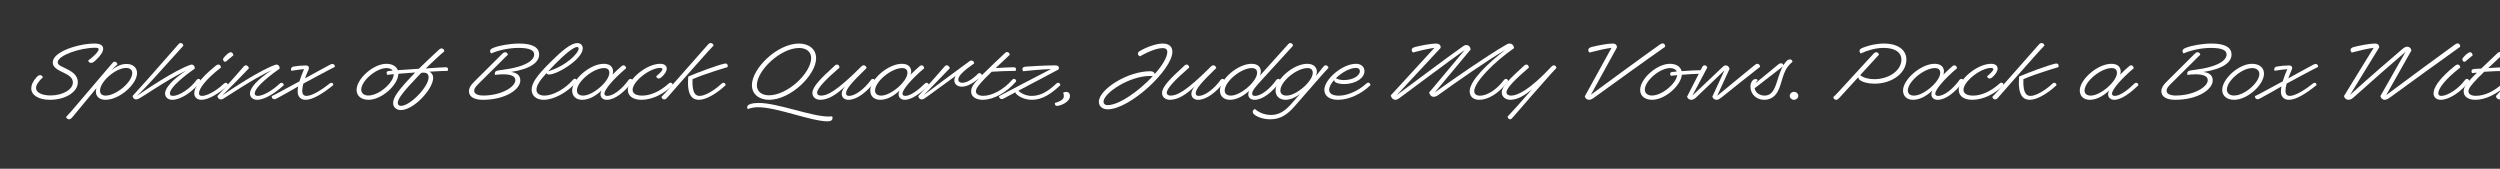 <svg width="4000" height="270" viewBox="0 0 4000 270" fill="none" xmlns="http://www.w3.org/2000/svg">
<rect x="0" y="0" width="4000" height="270" fill="#333333" stroke="none"/>
<g clip-path="url(#clip0_88_3655)">
<path d="M4086.67 103.522C4087.03 103.402 4087.51 103.282 4087.99 103.282C4090.39 103.282 4093.27 105.322 4093.03 109.762C4064.47 129.922 4053.19 143.002 4053.19 149.362C4053.19 152.242 4054.99 153.442 4058.11 153.442C4065.67 153.442 4079.95 146.122 4092.91 134.002C4094.35 132.682 4095.31 132.442 4096.15 132.442C4098.19 132.442 4099.51 134.242 4099.63 136.282C4085.35 149.722 4068.31 159.682 4057.03 159.682C4050.43 159.682 4045.51 155.722 4045.51 149.602C4045.51 140.722 4057.03 127.642 4078.99 113.002C4048.51 127.762 4008.07 156.082 4002.91 158.122C4001.83 158.602 4000.51 159.082 3999.19 159.082C3996.43 159.082 3994.03 157.162 3993.43 153.682C4001.47 144.922 4011.55 133.762 4020.43 123.682L4067.11 70.642C4068.19 69.442 4069.15 68.842 4070.47 68.842C4072.39 68.842 4074.55 70.282 4074.79 73.162L4025.83 127.282C4020.07 133.642 4009.27 145.162 4000.63 153.322C4009.03 147.562 4060.99 111.922 4086.67 103.522Z" fill="white"/>
<path d="M3961.33 153.32C3974.89 153.32 3990.01 146.6 4003.57 134C4005.01 132.68 4005.97 132.44 4006.81 132.44C4008.85 132.44 4010.17 134.24 4010.29 136.28C3995.05 150.68 3976.69 159.68 3960.37 159.68C3949.93 159.68 3941.89 154.88 3941.89 146.72C3941.89 139.88 3944.53 134.96 3958.33 121.04C3959.77 119.6 3961.33 117.92 3963.13 116.24C3960.01 116.48 3957.01 116.72 3955.33 116.96C3954.73 116.12 3954.37 114.92 3954.37 113.84C3954.37 111.8 3955.57 110.48 3959.89 110.24C3961.57 110.12 3966.01 110 3969.85 109.76C3980.77 99.2 3993.37 87.32 3996.13 84.8C3997.09 83.96 3998.17 83.24 3999.61 83.24C4001.29 83.24 4003.33 84.8 4003.69 87.68C3998.65 92.6 3989.65 100.88 3981.13 108.92C3990.49 108.2 4003.57 107.72 4009.69 107.6C4012.69 107.6 4013.65 108.8 4013.65 110.6C4013.65 111.32 4013.53 112.52 4013.17 113.36C3999.01 113.6 3985.93 113.96 3974.77 114.8C3970.69 118.76 3966.85 122.48 3964.09 125.36C3953.05 136.88 3949.57 141.68 3949.57 146.36C3949.57 150.68 3954.37 153.32 3961.33 153.32Z" fill="white"/>
<path d="M3939.77 94.042C3942.17 90.202 3948.65 83.602 3952.01 83.602C3954.41 83.602 3955.73 85.282 3956.33 88.522C3952.13 91.642 3945.53 97.642 3945.53 97.642C3944.69 98.482 3943.73 98.842 3942.89 98.842C3941.09 98.842 3939.65 96.922 3939.77 94.042ZM3906.17 153.442C3915.77 153.442 3933.65 142.282 3943.97 128.002C3944.81 126.802 3946.01 126.202 3947.21 126.202C3949.13 126.202 3950.57 127.882 3950.69 130.162C3936.89 148.042 3918.17 159.682 3905.09 159.682C3898.49 159.682 3893.69 155.722 3893.69 149.362C3893.69 140.962 3901.13 126.802 3928.01 105.202C3929.21 104.242 3930.65 103.282 3932.33 103.282C3934.49 103.282 3936.29 104.962 3936.41 108.082C3911.57 127.282 3901.25 141.922 3901.25 149.362C3901.25 152.242 3903.29 153.442 3906.17 153.442Z" fill="white"/>
<path d="M3825.16 155.121C3821.2 158.001 3818.32 159.681 3815.56 159.681C3812.08 159.681 3809.56 157.041 3808.6 153.801L3848.8 83.001C3827.68 101.001 3791.44 132.681 3766.84 154.881C3763.36 158.121 3760.72 159.681 3757.48 159.681C3754 159.681 3751.24 157.041 3750.28 153.801L3797.8 76.521C3787.24 77.961 3775 80.841 3762.88 84.081C3761.68 83.121 3760.84 81.441 3760.84 80.121C3760.84 77.601 3762.64 76.161 3766.24 75.201C3774.64 72.921 3791.8 69.681 3799.72 69.681C3804.04 69.681 3806.68 71.361 3806.68 75.921L3760.12 151.761C3789.88 124.641 3826.6 93.081 3842.56 79.521C3846.16 76.521 3848.2 74.721 3851.56 74.721C3854.92 74.721 3857.8 77.121 3858.28 80.721L3817.84 152.241C3855.04 124.521 3901.24 90.441 3928.24 71.001C3929.8 69.921 3930.88 69.441 3932.32 69.441C3934.72 69.441 3936.52 71.361 3936.28 74.841C3905.44 96.681 3858.64 130.761 3825.16 155.121Z" fill="white"/>
<path d="M3667.34 110.24C3664.82 116 3662.78 121.04 3661.22 125.36C3673.22 118.88 3691.1 108.8 3700.1 104.12C3702.14 103.04 3703.58 102.32 3705.02 102.32C3706.94 102.32 3708.86 103.4 3709.1 107C3707.9 107.6 3704.66 109.16 3702.38 110.36C3692.42 115.64 3671.54 126.56 3658.58 133.76C3657.38 138.44 3656.78 142.04 3656.78 145.28C3656.78 151.28 3659.66 153.44 3663.62 153.44C3671.18 153.44 3684.86 146.24 3700.1 134C3701.78 132.68 3702.74 132.44 3703.58 132.44C3705.62 132.44 3706.58 134.24 3706.34 136.28C3689.66 149.72 3673.7 159.68 3662.18 159.68C3655.1 159.68 3649.46 155.36 3649.46 146.6C3649.46 144.08 3649.7 141.44 3650.3 138.32C3640.22 144.08 3625.82 152.36 3617.42 156.8C3615.38 157.88 3613.7 158.72 3612.14 158.72C3610.22 158.72 3607.82 157.52 3607.94 153.8C3609.26 153.2 3612.14 151.76 3614.78 150.44C3625.22 144.92 3641.18 136.16 3652.34 130.16C3654.02 124.52 3656.42 118.16 3659.66 110.6C3654.5 110.96 3646.1 112.16 3639.38 113.24C3639.02 112.64 3638.78 111.8 3638.78 110.96C3638.78 108.8 3639.86 107 3643.22 106.4C3648.02 105.56 3656.66 104.72 3662.06 104.72C3666.74 104.72 3667.94 107 3667.34 110.24Z" fill="white"/>
<path d="M3574.75 159.68C3563.35 159.68 3555.55 153.8 3555.55 143.84C3555.55 126.08 3582.19 102.08 3603.19 102.08C3614.59 102.08 3622.39 107.96 3622.39 117.92C3622.39 135.68 3595.75 159.68 3574.75 159.68ZM3614.95 118.4C3614.95 112.04 3609.79 108.92 3603.55 108.92C3586.63 108.92 3562.99 129.56 3562.99 143.36C3562.99 149.72 3568.15 152.84 3574.39 152.84C3591.31 152.84 3614.95 132.2 3614.95 118.4Z" fill="white"/>
<path d="M3511.91 95.962L3472.79 134.722C3467.99 139.522 3466.55 142.162 3466.55 145.402C3466.55 150.322 3472.79 152.842 3481.07 152.842C3509.39 152.842 3532.43 139.402 3532.43 128.242C3532.43 121.522 3524.75 118.882 3512.63 118.882C3509.03 118.882 3503.51 119.362 3499.79 119.842C3499.67 119.482 3499.55 118.762 3499.55 117.922C3499.55 114.802 3500.87 113.122 3506.75 112.402L3510.59 111.922C3551.39 106.762 3562.55 95.602 3562.55 87.082C3562.55 80.362 3555.11 76.642 3537.47 76.642C3522.59 76.642 3505.67 80.242 3493.67 85.522C3492.71 84.682 3491.99 83.122 3491.99 81.802C3491.99 79.642 3493.31 78.082 3497.27 76.522C3506.27 72.922 3523.19 69.682 3538.67 69.682C3561.23 69.682 3570.47 76.642 3570.47 87.322C3570.47 99.322 3557.39 110.242 3525.35 115.162C3533.39 116.002 3540.35 119.602 3540.35 128.722C3540.35 143.122 3516.47 159.682 3480.35 159.682C3465.83 159.682 3458.15 154.402 3458.15 146.002C3458.15 141.442 3460.31 136.882 3466.07 131.242L3511.43 86.122C3513.11 84.442 3514.43 83.602 3515.99 83.602C3518.39 83.602 3520.19 84.922 3520.43 87.682C3518.27 89.362 3516.71 91.282 3511.91 95.962Z" fill="white"/>
<path d="M3382.94 159.68C3377.18 159.68 3372.98 156.32 3372.98 150.8C3372.98 149 3373.46 146.96 3374.54 144.8C3364.1 154.88 3353.06 159.68 3343.58 159.68C3334.22 159.68 3327.62 154.16 3327.62 144.8C3327.62 127.28 3356.06 102.08 3378.26 102.08C3389.3 102.08 3393.14 108.2 3393.14 114.56C3393.14 116 3392.78 117.68 3392.18 119.48C3396.38 115.16 3401.06 110.72 3406.34 106.16C3407.54 105.08 3408.5 104.48 3409.82 104.48C3411.74 104.48 3413.78 106.4 3414.02 109.16C3393.74 126.32 3379.22 143.36 3379.22 149.84C3379.22 152.24 3380.9 153.44 3383.78 153.44C3391.94 153.44 3404.66 143.96 3414.74 134C3416.18 132.56 3417.14 132.44 3417.98 132.44C3420.02 132.44 3421.34 134.24 3421.46 136.28C3409.22 148.4 3394.22 159.68 3382.94 159.68ZM3387.14 116.6C3387.14 111.56 3384.38 108.92 3378.62 108.92C3361.7 108.92 3335.3 130.16 3335.3 144.92C3335.3 150.2 3339.26 152.96 3345.14 152.96C3360.98 152.96 3387.14 130.04 3387.14 116.6Z" fill="white"/>
<path d="M3262.85 81.682L3227.93 120.922L3196.85 156.322C3195.05 158.362 3193.73 159.082 3192.17 159.082C3190.37 159.082 3188.33 157.762 3187.73 155.002C3190.37 152.362 3193.37 149.242 3196.01 146.242L3262.01 71.482C3263.81 69.442 3265.01 68.842 3266.57 68.842C3268.37 68.842 3270.77 70.162 3271.13 72.922C3268.49 75.562 3265.49 78.682 3262.85 81.682ZM3247.85 159.682C3236.81 159.682 3228.17 152.482 3230.57 122.482C3246.29 115.762 3275.45 104.842 3288.41 101.842C3289.01 101.722 3289.61 101.602 3290.21 101.602C3292.73 101.602 3294.29 103.282 3293.69 107.242C3293.69 107.242 3258.17 117.682 3237.41 126.682C3236.33 151.762 3244.13 153.442 3248.93 153.442C3256.49 153.442 3270.77 146.122 3283.73 134.002C3285.17 132.682 3286.13 132.442 3286.97 132.442C3289.01 132.442 3290.33 134.242 3290.45 136.282C3276.17 149.722 3259.13 159.682 3247.85 159.682Z" fill="white"/>
<path d="M3157.07 152.96C3170.03 152.96 3185.51 146.24 3199.19 133.76C3200.63 132.44 3201.47 132.2 3202.19 132.2C3204.47 132.2 3205.79 134.24 3205.91 136.28C3191.63 150.2 3173.27 159.68 3155.75 159.68C3142.55 159.68 3133.91 153.92 3133.91 143.6C3133.91 127.28 3163.55 102.08 3185.75 102.08C3192.83 102.08 3196.19 105.44 3196.19 109.76C3196.19 113.72 3193.19 118.76 3188.03 123.32C3186.83 124.4 3185.39 125.6 3183.35 125.6C3181.43 125.6 3179.87 124.4 3179.39 122C3188.27 114.68 3189.23 112.16 3189.23 110.72C3189.23 109.16 3187.55 108.68 3185.63 108.68C3169.19 108.68 3141.59 130.16 3141.59 143.72C3141.59 150.32 3148.19 152.96 3157.07 152.96Z" fill="white"/>
<path d="M3100.16 159.68C3094.4 159.68 3090.2 156.32 3090.2 150.8C3090.2 149 3090.68 146.96 3091.76 144.8C3081.32 154.88 3070.28 159.68 3060.8 159.68C3051.44 159.68 3044.84 154.16 3044.84 144.8C3044.84 127.28 3073.28 102.08 3095.48 102.08C3106.52 102.08 3110.36 108.2 3110.36 114.56C3110.36 116 3110 117.68 3109.4 119.48C3113.6 115.16 3118.28 110.72 3123.56 106.16C3124.76 105.08 3125.72 104.48 3127.04 104.48C3128.96 104.48 3131 106.4 3131.24 109.16C3110.96 126.32 3096.44 143.36 3096.44 149.84C3096.44 152.24 3098.12 153.44 3101 153.44C3110.96 153.44 3124.76 142.28 3135.08 128C3135.92 126.8 3137.12 126.2 3138.32 126.2C3140.24 126.2 3141.68 127.88 3141.8 130.16C3128 148.04 3113.24 159.68 3100.16 159.68ZM3104.36 116.6C3104.36 111.56 3101.6 108.92 3095.84 108.92C3078.92 108.92 3052.52 130.16 3052.52 144.92C3052.52 150.2 3056.48 152.96 3062.36 152.96C3078.2 152.96 3104.36 130.04 3104.36 116.6Z" fill="white"/>
<path d="M2996.93 86.722C2998.61 84.802 3000.05 83.602 3002.09 83.602C3004.49 83.602 3005.93 85.282 3006.29 87.562C3003.89 90.082 3000.77 93.562 2998.37 96.202L2976.29 120.202C2981.21 124.522 2990.21 126.682 2998.97 126.682C3021.89 126.682 3042.29 113.122 3042.29 95.122C3042.29 85.162 3034.01 76.642 3013.85 76.642C3001.37 76.642 2988.77 80.242 2977.25 85.522C2976.05 84.562 2975.21 82.882 2975.21 81.562C2975.21 79.402 2976.77 77.842 2980.01 76.522C2988.77 72.922 3001.37 69.682 3014.45 69.682C3038.69 69.682 3050.21 81.442 3050.21 95.122C3050.21 117.442 3026.69 133.882 2999.21 133.882C2989.13 133.882 2980.01 131.482 2975.69 128.002C2973.89 126.562 2973.17 124.882 2973.41 123.322L2943.17 156.322C2941.49 158.242 2939.81 159.682 2937.89 159.682C2935.49 159.682 2933.45 157.882 2933.33 155.242C2935.85 153.082 2938.97 149.842 2941.37 147.202L2996.93 86.722Z" fill="white"/>
<path d="M2863.59 153.441C2863.59 149.841 2866.71 146.961 2870.43 146.961C2874.27 146.961 2877.27 149.721 2877.27 153.441C2877.27 156.801 2874.03 159.681 2870.43 159.681C2866.83 159.681 2863.59 156.801 2863.59 153.441Z" fill="white"/>
<path d="M2849.54 101.24C2851.58 101.24 2853.03 102.44 2853.51 104.36C2854.95 102.08 2856.39 99.92 2858.19 98C2859.75 96.32 2861.54 95 2863.82 95C2866.22 95 2867.67 96.44 2868.03 98.84C2864.55 101.72 2863.1 103.28 2860.58 106.52C2850.26 119.96 2850.87 140.36 2840.43 152C2836.23 156.68 2830.23 159.68 2822.67 159.68C2810.55 159.68 2800.71 150.92 2800.71 138.56C2800.71 131.48 2804.79 126.44 2808.99 126.44C2810.55 126.44 2811.87 127.28 2812.23 128.36C2810.67 130.04 2809.58 131.48 2808.86 132.92C2821.94 122.48 2837.31 109.64 2843.43 104.6C2846.19 102.32 2847.5 101.24 2849.54 101.24ZM2823.27 152.96C2842.35 152.96 2841.5 126.44 2852.3 106.52C2837.54 117.8 2817.39 133.4 2807.43 141.2C2808.63 148.76 2816.19 152.96 2823.27 152.96Z" fill="white"/>
<path d="M2739.7 154.76L2759.14 112.52L2714.5 155.24C2711.86 157.76 2709.58 159.68 2706.22 159.68C2702.98 159.68 2700.58 158 2699.26 154.76L2723.38 107.6C2724.22 105.8 2725.42 104.48 2727.46 104.48C2729.26 104.48 2731.18 106.04 2731.66 108.08L2707.78 152.96L2754.94 108.32C2757.22 106.04 2758.9 104.6 2761.3 104.6C2763.94 104.6 2766.46 106.64 2767.3 110.12L2747.5 153.32C2765.86 138.32 2794.06 114.92 2807.5 104.12C2808.94 102.92 2810.14 102.08 2811.82 102.08C2813.74 102.08 2815.54 103.28 2816.26 106.76C2798.62 120.32 2770.42 143.24 2755.06 155.36C2752.42 157.4 2749.78 159.68 2746.66 159.68C2743.42 159.68 2741.02 158 2739.7 154.76Z" fill="white"/>
<path d="M2643.46 159.68C2632.06 159.68 2624.26 153.8 2624.26 143.84C2624.26 126.08 2650.9 102.08 2671.9 102.08C2681.62 102.08 2688.7 106.4 2690.62 113.84C2701.42 113 2714.74 112.28 2722.3 112.28C2724.7 112.28 2725.66 113.6 2725.66 115.4C2725.66 116.12 2725.54 116.96 2725.18 117.8C2713.3 118.04 2701.18 118.76 2690.98 119.6C2689.42 137.12 2663.86 159.68 2643.46 159.68ZM2631.7 143.36C2631.7 149.72 2636.86 152.84 2643.1 152.84C2659.3 152.84 2681.62 134 2683.54 120.2C2679.46 120.56 2675.98 120.92 2673.34 121.28C2672.62 120.2 2672.26 119.12 2672.26 118.16C2672.26 116.72 2673.1 115.4 2675.5 115.16C2677.06 114.92 2679.58 114.68 2682.82 114.44C2681.14 110.72 2677.06 108.92 2672.26 108.92C2655.34 108.92 2631.7 129.56 2631.7 143.36Z" fill="white"/>
<path d="M2587.08 75.921L2545.44 151.521C2580.96 125.481 2629.08 90.081 2656.2 71.001C2657.76 69.921 2658.84 69.441 2660.28 69.441C2662.68 69.441 2664.48 71.361 2664.24 74.841C2632.92 96.681 2584.92 131.361 2551.2 155.721C2547.24 158.601 2545.2 159.681 2542.68 159.681C2539.44 159.681 2536.68 157.881 2535.6 154.281L2578.44 76.521C2567.76 77.961 2555.52 80.841 2543.28 84.081C2542.08 83.121 2541.24 81.441 2541.24 80.121C2541.24 77.601 2543.04 76.161 2546.64 75.201C2555.04 72.921 2572.2 69.681 2580.12 69.681C2584.44 69.681 2587.08 71.361 2587.08 75.921Z" fill="white"/>
<path d="M2419.37 189.081C2418.29 190.401 2417.33 190.881 2416.13 190.881C2414.57 190.881 2412.53 189.681 2412.05 186.681C2419.73 178.761 2433.53 163.041 2451.65 142.521C2439.05 153.201 2427.29 159.681 2416.61 159.681C2408.69 159.681 2402.81 154.641 2402.81 147.921C2402.81 138.081 2416.49 125.121 2438.93 104.721C2440.01 103.761 2441.09 103.281 2442.17 103.281C2443.85 103.281 2445.89 104.481 2446.25 108.081C2424.53 126.801 2410.37 140.841 2410.37 147.681C2410.37 151.041 2413.37 152.961 2417.81 152.961C2427.77 152.961 2446.97 144.321 2482.37 106.521C2483.81 105.081 2485.01 104.481 2486.21 104.481C2487.77 104.481 2489.81 105.681 2490.29 108.681C2487.65 111.321 2484.17 115.161 2481.53 118.161C2473.25 127.281 2430.53 176.001 2419.37 189.081Z" fill="white"/>
<path d="M2340.44 74.362C2342.6 72.802 2344.16 72.082 2346.08 72.082C2350.04 72.082 2352.68 75.202 2353.04 79.162C2353.04 79.042 2305.76 135.802 2295.68 147.922C2324.12 127.402 2377.76 90.082 2409.92 71.482C2411.48 70.522 2413.04 69.682 2415.2 69.682C2419.52 69.682 2422.16 73.042 2422.52 77.002C2390.36 99.322 2358.8 131.362 2358.8 145.882C2358.8 150.442 2362.28 153.082 2368.04 153.082C2379.2 153.082 2394.56 143.722 2406.32 128.002C2407.28 126.802 2408.36 126.202 2409.56 126.202C2411.48 126.202 2412.92 127.882 2413.04 130.162C2397.56 150.202 2380.52 159.682 2366.84 159.682C2357 159.682 2351.48 154.282 2351.48 146.002C2351.48 129.082 2381.12 100.642 2408.36 79.882C2378.6 97.282 2326.88 133.522 2303 150.802C2299.04 153.682 2296.64 154.882 2294 154.882C2290.04 154.882 2287.4 151.762 2286.68 147.802C2288.84 145.282 2290.4 143.602 2292.08 141.562C2292.08 141.682 2336.36 88.642 2343.56 80.002C2315.84 99.442 2269.64 134.602 2238.44 157.402C2236.28 158.962 2234.36 159.682 2232.68 159.682C2228.84 159.682 2225.72 156.322 2225.36 152.362C2227.04 150.682 2229.32 148.282 2231 146.362C2230.88 146.362 2283.56 89.002 2295.08 76.522C2284.64 78.082 2272.64 80.722 2260.76 83.962C2259.56 83.122 2258.72 81.442 2258.72 80.122C2258.72 77.602 2260.52 76.162 2264.12 75.202C2272.52 72.922 2289.68 69.682 2297.6 69.682C2303.48 69.682 2305.64 73.162 2304.92 76.762C2304.92 76.642 2247.32 138.682 2234.72 152.242C2266.28 129.082 2313.2 93.442 2340.44 74.362Z" fill="white"/>
<path d="M2118.95 143.6C2118.95 127.28 2147.39 102.08 2169.59 102.08C2178.59 102.08 2183.15 107.6 2183.15 113.96C2183.15 124.28 2170.19 134.48 2150.03 134.48C2144.51 134.48 2138.39 133.28 2135.87 130.88C2135.03 130.04 2134.55 129.08 2134.67 127.88C2129.87 133.28 2126.63 139.04 2126.63 143.72C2126.63 150.32 2133.23 153.08 2142.11 153.08C2155.07 153.08 2172.35 146.24 2186.03 133.76C2187.47 132.44 2188.31 132.2 2189.03 132.2C2191.31 132.2 2192.63 134.24 2192.75 136.28C2178.47 150.2 2158.31 159.68 2140.79 159.68C2127.59 159.68 2118.95 153.92 2118.95 143.6ZM2169.47 108.68C2159.75 108.68 2146.55 116.12 2137.43 125.12C2140.43 126.92 2144.75 128.12 2150.03 128.12C2166.71 128.12 2175.83 119.96 2175.83 114.08C2175.83 110.84 2173.79 108.68 2169.47 108.68Z" fill="white"/>
<path d="M2006.1 182.6C2004.9 181.4 2004.3 180.2 2004.3 178.88C2004.3 176.84 2005.86 175.16 2007.9 174.44C2014.62 180.2 2023.26 183.92 2033.82 183.92C2045.82 183.92 2055.66 178.16 2066.22 166.04L2079.9 150.44C2073.42 155.6 2064.54 159.68 2056.86 159.68C2047.5 159.68 2040.9 154.16 2040.9 144.8C2040.9 127.28 2069.34 102.08 2091.54 102.08C2102.58 102.08 2107.02 108.44 2107.02 114.8C2107.02 116.72 2106.42 119.48 2105.58 121.52L2116.86 107.36C2118.18 105.68 2119.5 104.48 2121.18 104.48C2123.22 104.48 2125.02 105.92 2125.62 108.56C2122.98 111.2 2119.38 115.16 2116.74 118.16L2070.9 170.6C2059.02 184.16 2047.86 190.88 2032.26 190.88C2019.66 190.88 2009.46 185.96 2006.1 182.6ZM2058.42 152.96C2074.26 152.96 2100.42 130.04 2100.42 116.6C2100.42 111.56 2097.66 108.92 2091.9 108.92C2074.98 108.92 2048.58 130.16 2048.58 144.92C2048.58 150.2 2052.54 152.96 2058.42 152.96Z" fill="white"/>
<path d="M2007.16 159.682C2001.4 159.682 1997.2 156.322 1997.2 150.802C1997.2 149.122 1997.68 147.322 1998.52 145.282C1987.96 155.122 1977.16 159.682 1967.8 159.682C1958.44 159.682 1951.84 154.162 1951.84 144.802C1951.84 127.282 1980.28 102.082 2002.48 102.082C2013.52 102.082 2017.36 108.202 2017.36 114.562C2017.36 116.482 2016.88 118.642 2015.8 121.042L2061.16 70.642C2062.24 69.442 2063.2 68.842 2064.52 68.842C2066.44 68.842 2068.6 70.282 2068.84 73.162L2017.12 129.802C2008.48 139.162 2003.44 145.402 2003.44 149.842C2003.44 152.242 2005.12 153.442 2008 153.442C2017.96 153.442 2031.76 142.282 2042.08 128.002C2042.92 126.802 2044.12 126.202 2045.32 126.202C2047.24 126.202 2048.68 127.882 2048.8 130.162C2035 148.042 2020.24 159.682 2007.16 159.682ZM2011.36 116.602C2011.36 111.562 2008.6 108.922 2002.84 108.922C1985.92 108.922 1959.52 130.162 1959.52 144.922C1959.52 150.202 1963.48 152.962 1969.36 152.962C1985.2 152.962 2011.36 130.042 2011.36 116.602Z" fill="white"/>
<path d="M1946.05 108.801C1921.09 133.041 1913.17 142.521 1913.17 149.361C1913.17 152.241 1914.97 153.441 1918.09 153.441C1927.69 153.441 1942.57 142.281 1952.89 128.001C1953.73 126.801 1954.93 126.201 1956.13 126.201C1958.05 126.201 1959.49 127.881 1959.61 130.161C1945.81 148.041 1930.09 159.681 1917.01 159.681C1910.53 159.681 1906.21 155.961 1906.21 150.201C1906.21 146.601 1907.77 143.121 1911.37 138.441C1898.17 150.921 1884.97 159.681 1871.89 159.681C1864.57 159.681 1859.29 155.241 1859.29 148.761C1859.29 138.681 1872.97 125.121 1895.41 104.721C1896.49 103.641 1897.57 103.281 1898.65 103.281C1900.33 103.281 1902.37 104.481 1902.73 108.081C1881.01 126.801 1866.85 141.441 1866.85 148.281C1866.85 151.401 1869.25 152.961 1873.09 152.961C1882.45 152.961 1896.37 147.681 1937.65 106.281C1938.97 104.961 1939.93 104.481 1941.37 104.481C1943.17 104.481 1945.21 105.681 1946.05 108.801Z" fill="white"/>
<path d="M1823.46 81.802C1835.82 74.362 1851.18 69.682 1860.42 69.682C1870.62 69.682 1875.78 74.722 1875.78 82.882C1875.78 111.442 1807.86 174.922 1772.22 174.922C1763.58 174.922 1758.18 169.882 1758.18 162.802C1758.18 143.362 1803.54 113.962 1840.38 113.962C1844.82 113.962 1847.1 115.762 1847.58 118.402C1859.58 104.962 1867.74 91.642 1867.74 83.002C1867.74 79.522 1865.46 77.002 1860.66 77.002C1852.74 77.002 1841.7 80.242 1823.7 90.202C1821.78 89.002 1820.58 87.442 1820.58 85.762C1820.58 84.562 1821.54 83.002 1823.46 81.802ZM1765.62 162.802C1765.62 165.922 1767.9 168.202 1772.1 168.202C1790.94 168.202 1822.74 145.162 1844.46 121.882C1843.02 121.642 1841.94 121.522 1840.02 121.522C1807.14 121.522 1765.62 148.762 1765.62 162.802Z" fill="white"/>
<path d="M1711.96 153.561C1711.96 163.401 1696.6 169.401 1691.32 169.401C1688.56 169.401 1687.48 167.601 1687.84 164.601C1692.16 163.641 1698.16 161.241 1700.68 158.121C1702.72 155.601 1702.48 152.601 1701.16 148.401C1702 147.561 1704.28 146.961 1706.08 146.961C1709.32 146.961 1711.96 149.481 1711.96 153.561Z" fill="white"/>
<path d="M1650.85 153.442C1664.89 153.442 1676.89 146.122 1689.85 134.002C1691.29 132.682 1692.25 132.442 1693.09 132.442C1695.13 132.442 1696.45 134.242 1696.57 136.282C1682.29 149.722 1668.13 159.682 1651.09 159.682C1638.61 159.682 1629.01 153.802 1625.53 149.722C1625.05 149.122 1624.69 148.402 1624.57 147.682C1618.45 150.922 1612.81 153.922 1608.13 156.442C1606.45 157.402 1604.41 158.482 1602.85 158.482C1600.33 158.482 1598.65 156.802 1598.41 153.802C1599.85 153.082 1602.49 151.762 1604.77 150.562C1623.73 140.482 1656.49 123.562 1681.57 110.482C1666.09 111.082 1646.17 112.882 1636.93 113.962C1636.33 113.122 1635.85 111.682 1635.85 110.482C1635.85 108.562 1637.05 107.002 1641.01 106.642C1647.49 106.042 1673.41 104.602 1688.77 104.602C1692.25 104.602 1694.29 106.162 1694.29 108.562C1694.29 109.402 1694.05 110.242 1693.57 111.202C1673.05 122.002 1648.81 134.842 1629.37 145.162C1634.65 150.202 1642.57 153.442 1650.85 153.442Z" fill="white"/>
<path d="M1572.29 159.68C1561.85 159.68 1553.81 154.88 1553.81 146.72C1553.81 140.6 1555.97 135.92 1566.41 125C1556.21 133.88 1547.09 138.68 1538.93 138.68C1532.45 138.68 1527.05 135.2 1526.93 128.72C1526.93 126.68 1527.41 124.16 1529.09 121.4C1505.69 138.2 1482.53 155.6 1478.69 157.88C1477.25 158.72 1476.17 159.08 1474.85 159.08C1471.97 159.08 1469.81 157.16 1469.21 153.68C1477.25 145.04 1487.45 133.64 1496.21 123.68L1511.45 106.28C1512.53 105.08 1513.49 104.48 1514.81 104.48C1516.73 104.48 1519.37 106.4 1519.61 109.28L1502.33 127.16C1493.45 136.4 1486.61 143.48 1478.21 152C1488.41 144.32 1526.69 115.76 1551.29 97.88C1552.37 97.16 1553.09 96.8 1554.17 96.8C1556.09 96.8 1558.37 98.12 1558.73 101.36C1540.97 113.72 1533.17 121.64 1533.29 127.28C1533.29 130.52 1535.81 132.44 1539.41 132.44C1545.77 132.44 1554.16 128.48 1564.24 118.52C1565.56 117.08 1566.53 116.96 1567.37 116.96C1569.41 116.96 1570.85 118.76 1570.97 120.32C1582.13 109.16 1604.33 88.16 1608.05 84.8C1609.01 83.96 1610.09 83.24 1611.53 83.24C1613.21 83.24 1615.25 84.8 1615.61 87.68C1610.57 92.6 1601.57 100.88 1593.05 108.92C1602.41 108.2 1615.49 107.72 1621.61 107.6C1624.61 107.6 1625.57 108.8 1625.57 110.6C1625.57 111.32 1625.45 112.52 1625.09 113.36C1610.93 113.6 1597.85 113.96 1586.69 114.8C1582.61 118.76 1578.77 122.48 1576.01 125.36C1564.97 136.88 1561.49 141.68 1561.49 146.36C1561.49 150.68 1566.28 153.32 1573.24 153.32C1587.4 153.32 1606.25 143.12 1619.21 128C1620.17 126.8 1621.25 126.2 1622.45 126.2C1624.37 126.2 1625.81 127.88 1625.93 130.16C1610.57 148.16 1589.57 159.68 1572.29 159.68Z" fill="white"/>
<path d="M1447.7 159.68C1441.94 159.68 1437.74 156.32 1437.74 150.8C1437.74 149 1438.22 146.96 1439.3 144.8C1428.86 154.88 1417.82 159.68 1408.34 159.68C1398.98 159.68 1392.38 154.16 1392.38 144.8C1392.38 127.28 1420.82 102.08 1443.02 102.08C1454.06 102.08 1457.9 108.2 1457.9 114.56C1457.9 116 1457.54 117.68 1456.94 119.48C1461.14 115.16 1465.82 110.72 1471.1 106.16C1472.3 105.08 1473.26 104.48 1474.58 104.48C1476.5 104.48 1478.54 106.4 1478.78 109.16C1458.5 126.32 1443.98 143.36 1443.98 149.84C1443.98 152.24 1445.66 153.44 1448.54 153.44C1456.7 153.44 1469.42 143.96 1479.5 134C1480.94 132.56 1481.9 132.44 1482.74 132.44C1484.78 132.44 1486.1 134.24 1486.22 136.28C1473.98 148.4 1458.98 159.68 1447.7 159.68ZM1451.9 116.6C1451.9 111.56 1449.14 108.92 1443.38 108.92C1426.46 108.92 1400.06 130.16 1400.06 144.92C1400.06 150.2 1404.02 152.96 1409.9 152.96C1425.74 152.96 1451.9 130.04 1451.9 116.6Z" fill="white"/>
<path d="M1386.6 108.801C1361.64 133.041 1353.72 142.521 1353.72 149.361C1353.72 152.241 1355.52 153.441 1358.64 153.441C1368.24 153.441 1383.12 142.281 1393.44 128.001C1394.28 126.801 1395.48 126.201 1396.68 126.201C1398.6 126.201 1400.04 127.881 1400.16 130.161C1386.36 148.041 1370.64 159.681 1357.56 159.681C1351.08 159.681 1346.76 155.961 1346.76 150.201C1346.76 146.601 1348.32 143.121 1351.92 138.441C1338.72 150.921 1325.52 159.681 1312.44 159.681C1305.12 159.681 1299.84 155.241 1299.84 148.761C1299.84 138.681 1313.52 125.121 1335.96 104.721C1337.04 103.641 1338.12 103.281 1339.2 103.281C1340.88 103.281 1342.92 104.481 1343.28 108.081C1321.56 126.801 1307.4 141.441 1307.4 148.281C1307.4 151.401 1309.8 152.961 1313.64 152.961C1323 152.961 1336.92 147.681 1378.2 106.281C1379.52 104.961 1380.48 104.481 1381.92 104.481C1383.72 104.481 1385.76 105.681 1386.6 108.801Z" fill="white"/>
<path d="M1203.06 136.162C1203.06 109.642 1243.5 69.682 1278.42 69.682C1293.54 69.682 1305.78 78.082 1305.78 93.202C1305.78 119.722 1265.34 159.682 1230.42 159.682C1215.3 159.682 1203.06 151.282 1203.06 136.162ZM1297.86 92.842C1297.86 82.282 1289.34 76.762 1278.78 76.762C1248.9 76.762 1210.98 112.642 1210.98 136.402C1210.98 146.962 1219.62 152.482 1230.18 152.482C1260.54 152.482 1297.86 116.482 1297.86 92.842ZM1324.38 194.122C1297.5 194.122 1243.62 171.562 1212.9 171.562C1207.02 171.562 1202.1 172.402 1196.34 174.562C1195.74 173.482 1195.5 172.642 1195.5 171.682C1195.5 170.122 1196.22 168.562 1198.38 167.362C1202.22 165.322 1208.46 164.722 1214.22 164.722C1243.86 164.722 1298.7 186.442 1325.34 186.442C1327.38 186.442 1329.3 186.442 1331.46 186.202C1331.94 187.042 1332.06 187.882 1332.06 188.602C1332.06 191.962 1329.78 194.122 1324.38 194.122Z" fill="white"/>
<path d="M1133.44 81.682L1098.52 120.922L1067.44 156.322C1065.64 158.362 1064.32 159.082 1062.76 159.082C1060.96 159.082 1058.92 157.762 1058.32 155.002C1060.96 152.362 1063.96 149.242 1066.6 146.242L1132.6 71.482C1134.4 69.442 1135.6 68.842 1137.16 68.842C1138.96 68.842 1141.36 70.162 1141.72 72.922C1139.08 75.562 1136.08 78.682 1133.44 81.682ZM1118.44 159.682C1107.4 159.682 1098.76 152.482 1101.16 122.482C1116.88 115.762 1146.04 104.842 1159 101.842C1159.6 101.722 1160.2 101.602 1160.8 101.602C1163.32 101.602 1164.88 103.282 1164.28 107.242C1164.28 107.242 1128.76 117.682 1108 126.682C1106.92 151.762 1114.72 153.442 1119.52 153.442C1127.08 153.442 1141.36 146.122 1154.32 134.002C1155.76 132.682 1156.72 132.442 1157.56 132.442C1159.6 132.442 1160.92 134.242 1161.04 136.282C1146.76 149.722 1129.72 159.682 1118.44 159.682Z" fill="white"/>
<path d="M1027.65 152.96C1040.61 152.96 1056.09 146.24 1069.77 133.76C1071.21 132.44 1072.05 132.2 1072.77 132.2C1075.05 132.2 1076.37 134.24 1076.49 136.28C1062.21 150.2 1043.85 159.68 1026.33 159.68C1013.13 159.68 1004.49 153.92 1004.49 143.6C1004.49 127.28 1034.13 102.08 1056.33 102.08C1063.41 102.08 1066.77 105.44 1066.77 109.76C1066.77 113.72 1063.77 118.76 1058.61 123.32C1057.41 124.4 1055.97 125.6 1053.93 125.6C1052.01 125.6 1050.45 124.4 1049.97 122C1058.85 114.68 1059.81 112.16 1059.81 110.72C1059.81 109.16 1058.13 108.68 1056.21 108.68C1039.77 108.68 1012.17 130.16 1012.17 143.72C1012.17 150.32 1018.77 152.96 1027.65 152.96Z" fill="white"/>
<path d="M970.75 159.68C964.99 159.68 960.79 156.32 960.79 150.8C960.79 149 961.27 146.96 962.35 144.8C951.91 154.88 940.87 159.68 931.39 159.68C922.03 159.68 915.43 154.16 915.43 144.8C915.43 127.28 943.87 102.08 966.07 102.08C977.11 102.08 980.95 108.2 980.95 114.56C980.95 116 980.59 117.68 979.99 119.48C984.19 115.16 988.87 110.72 994.15 106.16C995.35 105.08 996.31 104.48 997.63 104.48C999.55 104.48 1001.59 106.4 1001.83 109.16C981.55 126.32 967.03 143.36 967.03 149.84C967.03 152.24 968.71 153.44 971.59 153.44C981.55 153.44 995.35 142.28 1005.67 128C1006.51 126.8 1007.71 126.2 1008.91 126.2C1010.83 126.2 1012.27 127.88 1012.39 130.16C998.59 148.04 983.83 159.68 970.75 159.68ZM974.95 116.6C974.95 111.56 972.19 108.92 966.43 108.92C949.51 108.92 923.11 130.16 923.11 144.92C923.11 150.2 927.07 152.96 932.95 152.96C948.79 152.96 974.95 130.04 974.95 116.6Z" fill="white"/>
<path d="M869.853 159.681C857.973 159.681 850.653 152.961 850.653 143.841C850.653 133.881 856.173 123.561 882.093 98.001C898.053 82.161 913.293 68.961 923.613 68.961C929.373 68.961 932.373 72.681 932.373 77.481C932.373 94.401 892.173 119.241 878.253 119.241C876.573 119.241 874.893 118.521 874.413 116.961C863.493 128.841 858.333 136.881 858.333 143.721C858.333 149.361 863.253 152.961 871.173 152.961C884.133 152.961 903.693 142.881 916.653 127.761C917.613 126.561 918.693 125.961 919.893 125.961C921.813 125.961 923.253 127.881 923.373 130.161C908.013 148.161 885.813 159.681 869.853 159.681ZM887.973 102.681C883.893 106.881 880.173 110.601 877.053 114.081C906.093 105.321 925.773 85.161 925.773 77.721C925.773 76.401 925.173 75.201 923.373 75.201C917.373 75.201 902.733 87.681 887.973 102.681Z" fill="white"/>
<path d="M804.057 95.962L764.937 134.722C760.137 139.522 758.697 142.162 758.697 145.402C758.697 150.322 764.937 152.842 773.217 152.842C801.537 152.842 824.577 139.402 824.577 128.242C824.577 121.522 816.897 118.882 804.777 118.882C801.177 118.882 795.657 119.362 791.937 119.842C791.817 119.482 791.697 118.762 791.697 117.922C791.697 114.802 793.017 113.122 798.897 112.402L802.737 111.922C843.537 106.762 854.697 95.602 854.697 87.082C854.697 80.362 847.257 76.642 829.617 76.642C814.737 76.642 797.817 80.242 785.817 85.522C784.857 84.682 784.137 83.122 784.137 81.802C784.137 79.642 785.457 78.082 789.417 76.522C798.417 72.922 815.337 69.682 830.817 69.682C853.377 69.682 862.617 76.642 862.617 87.322C862.617 99.322 849.537 110.242 817.497 115.162C825.537 116.002 832.497 119.602 832.497 128.722C832.497 143.122 808.617 159.682 772.497 159.682C757.977 159.682 750.297 154.402 750.297 146.002C750.297 141.442 752.457 136.882 758.217 131.242L803.577 86.122C805.257 84.442 806.577 83.602 808.137 83.602C810.537 83.602 812.337 84.922 812.577 87.682C810.417 89.362 808.857 91.282 804.057 95.962Z" fill="white"/>
<path d="M589.747 159.68C578.347 159.68 570.547 153.8 570.547 143.84C570.547 126.08 597.187 102.08 618.187 102.08C627.307 102.08 634.027 105.8 636.427 112.28C647.827 111.44 662.467 110.48 670.147 110C681.067 99.081 695.947 85.4 702.427 79.4C703.627 78.32 704.947 77.481 706.267 77.481C708.547 77.481 710.827 78.921 710.947 82.04C702.667 89.001 690.787 100.16 681.187 109.52C696.427 108.44 709.747 107.6 712.867 107.6C715.867 107.6 716.827 108.8 716.827 110.6C716.827 111.32 716.707 112.52 716.347 113.36C709.387 113.48 698.587 113.96 686.947 114.68C690.787 116.36 693.067 120.08 693.067 124.64C693.067 142.28 662.227 176.12 641.227 176.12C634.387 176.12 628.987 171.56 628.987 165.08C628.987 156.2 635.827 145.64 662.827 117.56C663.307 117.08 663.787 116.48 664.267 116C655.147 116.6 645.547 117.32 637.387 118.04C637.147 135.92 610.627 159.68 589.747 159.68ZM577.987 143.36C577.987 149.72 583.147 152.84 589.387 152.84C606.307 152.84 629.947 132.2 629.947 118.64C625.747 119 622.267 119.36 619.627 119.72C618.907 118.64 618.547 117.56 618.547 116.6C618.547 115.16 619.387 113.84 621.787 113.6C623.107 113.48 625.387 113.24 628.267 113C626.227 110.24 622.627 108.92 618.547 108.92C601.627 108.92 577.987 129.56 577.987 143.36ZM636.427 164.84C636.427 167.6 638.587 169.4 641.467 169.4C656.587 169.4 685.747 138.44 685.747 124.04C685.747 119 683.467 116.24 677.707 116.24C676.507 116.24 675.307 116.24 673.987 116.6C672.427 118.16 670.987 119.72 669.667 121.04C644.587 147.32 636.427 158 636.427 164.84Z" fill="white"/>
<path d="M494.141 110.24C491.621 116 489.581 121.04 488.021 125.36C500.021 118.88 517.901 108.8 526.901 104.12C528.941 103.04 530.381 102.32 531.821 102.32C533.741 102.32 535.661 103.4 535.901 107C534.701 107.6 531.461 109.16 529.181 110.36C519.221 115.64 498.341 126.56 485.381 133.76C484.181 138.44 483.581 142.04 483.581 145.28C483.581 151.28 486.461 153.44 490.421 153.44C497.981 153.44 511.661 146.24 526.901 134C528.581 132.68 529.541 132.44 530.381 132.44C532.421 132.44 533.381 134.24 533.141 136.28C516.461 149.72 500.501 159.68 488.981 159.68C481.901 159.68 476.261 155.36 476.261 146.6C476.261 144.08 476.501 141.44 477.101 138.32C467.021 144.08 452.621 152.36 444.221 156.8C442.181 157.88 440.501 158.72 438.941 158.72C437.021 158.72 434.621 157.52 434.741 153.8C436.061 153.2 438.941 151.76 441.581 150.44C452.021 144.92 467.981 136.16 479.141 130.16C480.821 124.52 483.221 118.16 486.461 110.6C481.301 110.96 472.901 112.16 466.181 113.24C465.821 112.64 465.581 111.8 465.581 110.96C465.581 108.8 466.661 107 470.021 106.4C474.821 105.56 483.461 104.72 488.861 104.72C493.541 104.72 494.741 107 494.141 110.24Z" fill="white"/>
<path d="M357.081 158.001C355.641 158.841 354.561 159.081 353.481 159.081C350.601 159.081 348.441 157.161 347.841 153.681C355.881 145.041 366.081 133.641 374.841 123.681L390.081 106.281C391.161 105.081 392.121 104.481 393.441 104.481C395.361 104.481 398.001 106.401 398.241 109.281L380.961 127.161C371.961 136.521 364.761 143.721 356.121 152.361C367.881 144.321 416.601 111.561 441.081 103.521C441.441 103.401 441.921 103.281 442.401 103.281C444.801 103.281 447.681 105.321 447.441 109.761C418.881 129.921 407.601 143.001 407.601 149.361C407.601 152.241 409.401 153.441 412.521 153.441C420.081 153.441 434.361 146.121 447.321 134.001C448.761 132.681 449.721 132.441 450.561 132.441C452.601 132.441 453.921 134.241 454.041 136.281C439.761 149.721 422.721 159.681 411.441 159.681C404.841 159.681 399.921 155.721 399.921 149.601C399.921 140.601 411.801 127.161 434.481 112.401C403.761 126.801 362.241 155.241 357.081 158.001Z" fill="white"/>
<path d="M356.877 94.042C359.277 90.202 365.757 83.602 369.117 83.602C371.517 83.602 372.837 85.282 373.437 88.522C369.237 91.642 362.637 97.642 362.637 97.642C361.797 98.482 360.837 98.842 359.997 98.842C358.197 98.842 356.757 96.922 356.877 94.042ZM322.197 159.682C315.597 159.682 310.797 155.722 310.797 149.362C310.797 140.962 318.237 126.802 345.117 105.202C346.317 104.242 347.757 103.282 349.437 103.282C351.597 103.282 353.397 104.962 353.517 108.082C328.677 127.282 318.357 141.922 318.357 149.362C318.357 152.242 320.397 153.442 323.277 153.442C330.837 153.442 345.117 146.122 358.077 134.002C359.517 132.682 360.477 132.442 361.317 132.442C363.357 132.442 364.677 134.242 364.797 136.282C350.517 149.722 333.477 159.682 322.197 159.682Z" fill="white"/>
<path d="M321.221 130.162C307.421 148.042 288.701 159.682 275.621 159.682C269.021 159.682 264.101 155.722 264.101 149.602C264.101 140.722 275.621 127.642 297.581 113.002C267.101 127.762 226.661 156.082 221.501 158.122C220.421 158.602 219.101 159.082 217.781 159.082C215.021 159.082 212.621 157.162 212.021 153.682C220.061 144.922 230.141 133.762 239.021 123.682L285.701 70.642C286.781 69.442 287.741 68.842 289.061 68.842C290.981 68.842 293.141 70.282 293.381 73.162L244.421 127.282C238.661 133.642 227.861 145.162 219.221 153.322C227.621 147.562 279.581 111.922 305.261 103.522C305.621 103.402 306.101 103.282 306.581 103.282C308.981 103.282 311.861 105.322 311.621 109.762C283.061 129.922 271.781 143.002 271.781 149.362C271.781 152.242 273.581 153.442 276.701 153.442C286.301 153.442 304.181 142.282 314.501 128.002C315.341 126.802 316.541 126.202 317.741 126.202C319.661 126.202 321.101 127.882 321.221 130.162Z" fill="white"/>
<path d="M187.859 103.041C185.339 105.201 181.619 108.801 178.139 112.521C187.619 104.721 195.419 102.321 202.619 102.321C211.979 102.321 219.299 107.721 219.299 116.841C219.299 134.481 191.459 159.681 168.659 159.681C159.299 159.681 153.419 154.401 153.419 146.721C153.419 144.801 153.779 142.881 154.379 140.961L115.379 188.001C113.699 189.921 112.139 190.881 110.459 190.881C108.659 190.881 106.259 189.681 105.779 187.041C108.419 184.401 111.419 181.041 114.059 178.041L180.059 100.641C181.139 99.321 181.979 98.721 183.419 98.721C185.339 98.721 187.499 100.281 187.859 103.041ZM160.019 144.921C160.019 150.201 163.379 152.961 169.019 152.961C185.579 152.961 211.619 131.601 211.619 116.841C211.619 111.561 207.659 108.681 201.779 108.681C185.099 108.681 160.019 130.521 160.019 144.921Z" fill="white"/>
<path d="M152.36 76.402C127.28 76.402 92.36 89.002 92.36 99.562C92.36 103.402 95.24 104.962 105.56 109.762C120.92 116.842 124.52 124.162 124.52 131.842C124.52 146.842 105.2 159.682 79.76 159.682C61.88 159.682 50 152.242 50 141.442C50 136.282 52.4 130.282 58.16 123.922C60.8 120.922 62.48 120.202 64.28 120.202C66.2 120.202 68 121.642 68.6 123.682C60.92 130.882 57.68 136.282 57.68 140.722C57.68 148.882 68.72 152.722 80.84 152.722C100.4 152.722 116.6 143.242 116.6 131.962C116.6 124.402 110.72 120.442 99.2 115.042C87.08 109.402 84.44 104.962 84.44 99.682C84.44 82.642 125.72 69.682 151.28 69.682C160.64 69.682 165.08 72.802 165.08 78.082C165.08 82.402 161.36 88.882 153.08 96.442C149.72 99.562 147.8 100.642 145.52 100.642C143.36 100.642 141.56 98.962 141.08 96.802C154.52 86.962 157.88 80.722 157.88 78.802C157.88 77.002 155.84 76.402 152.36 76.402Z" fill="white"/>
</g>
<defs>
<clipPath id="clip0_88_3655">
<rect width="4000" height="270" fill="white"/>
</clipPath>
</defs>
</svg>
